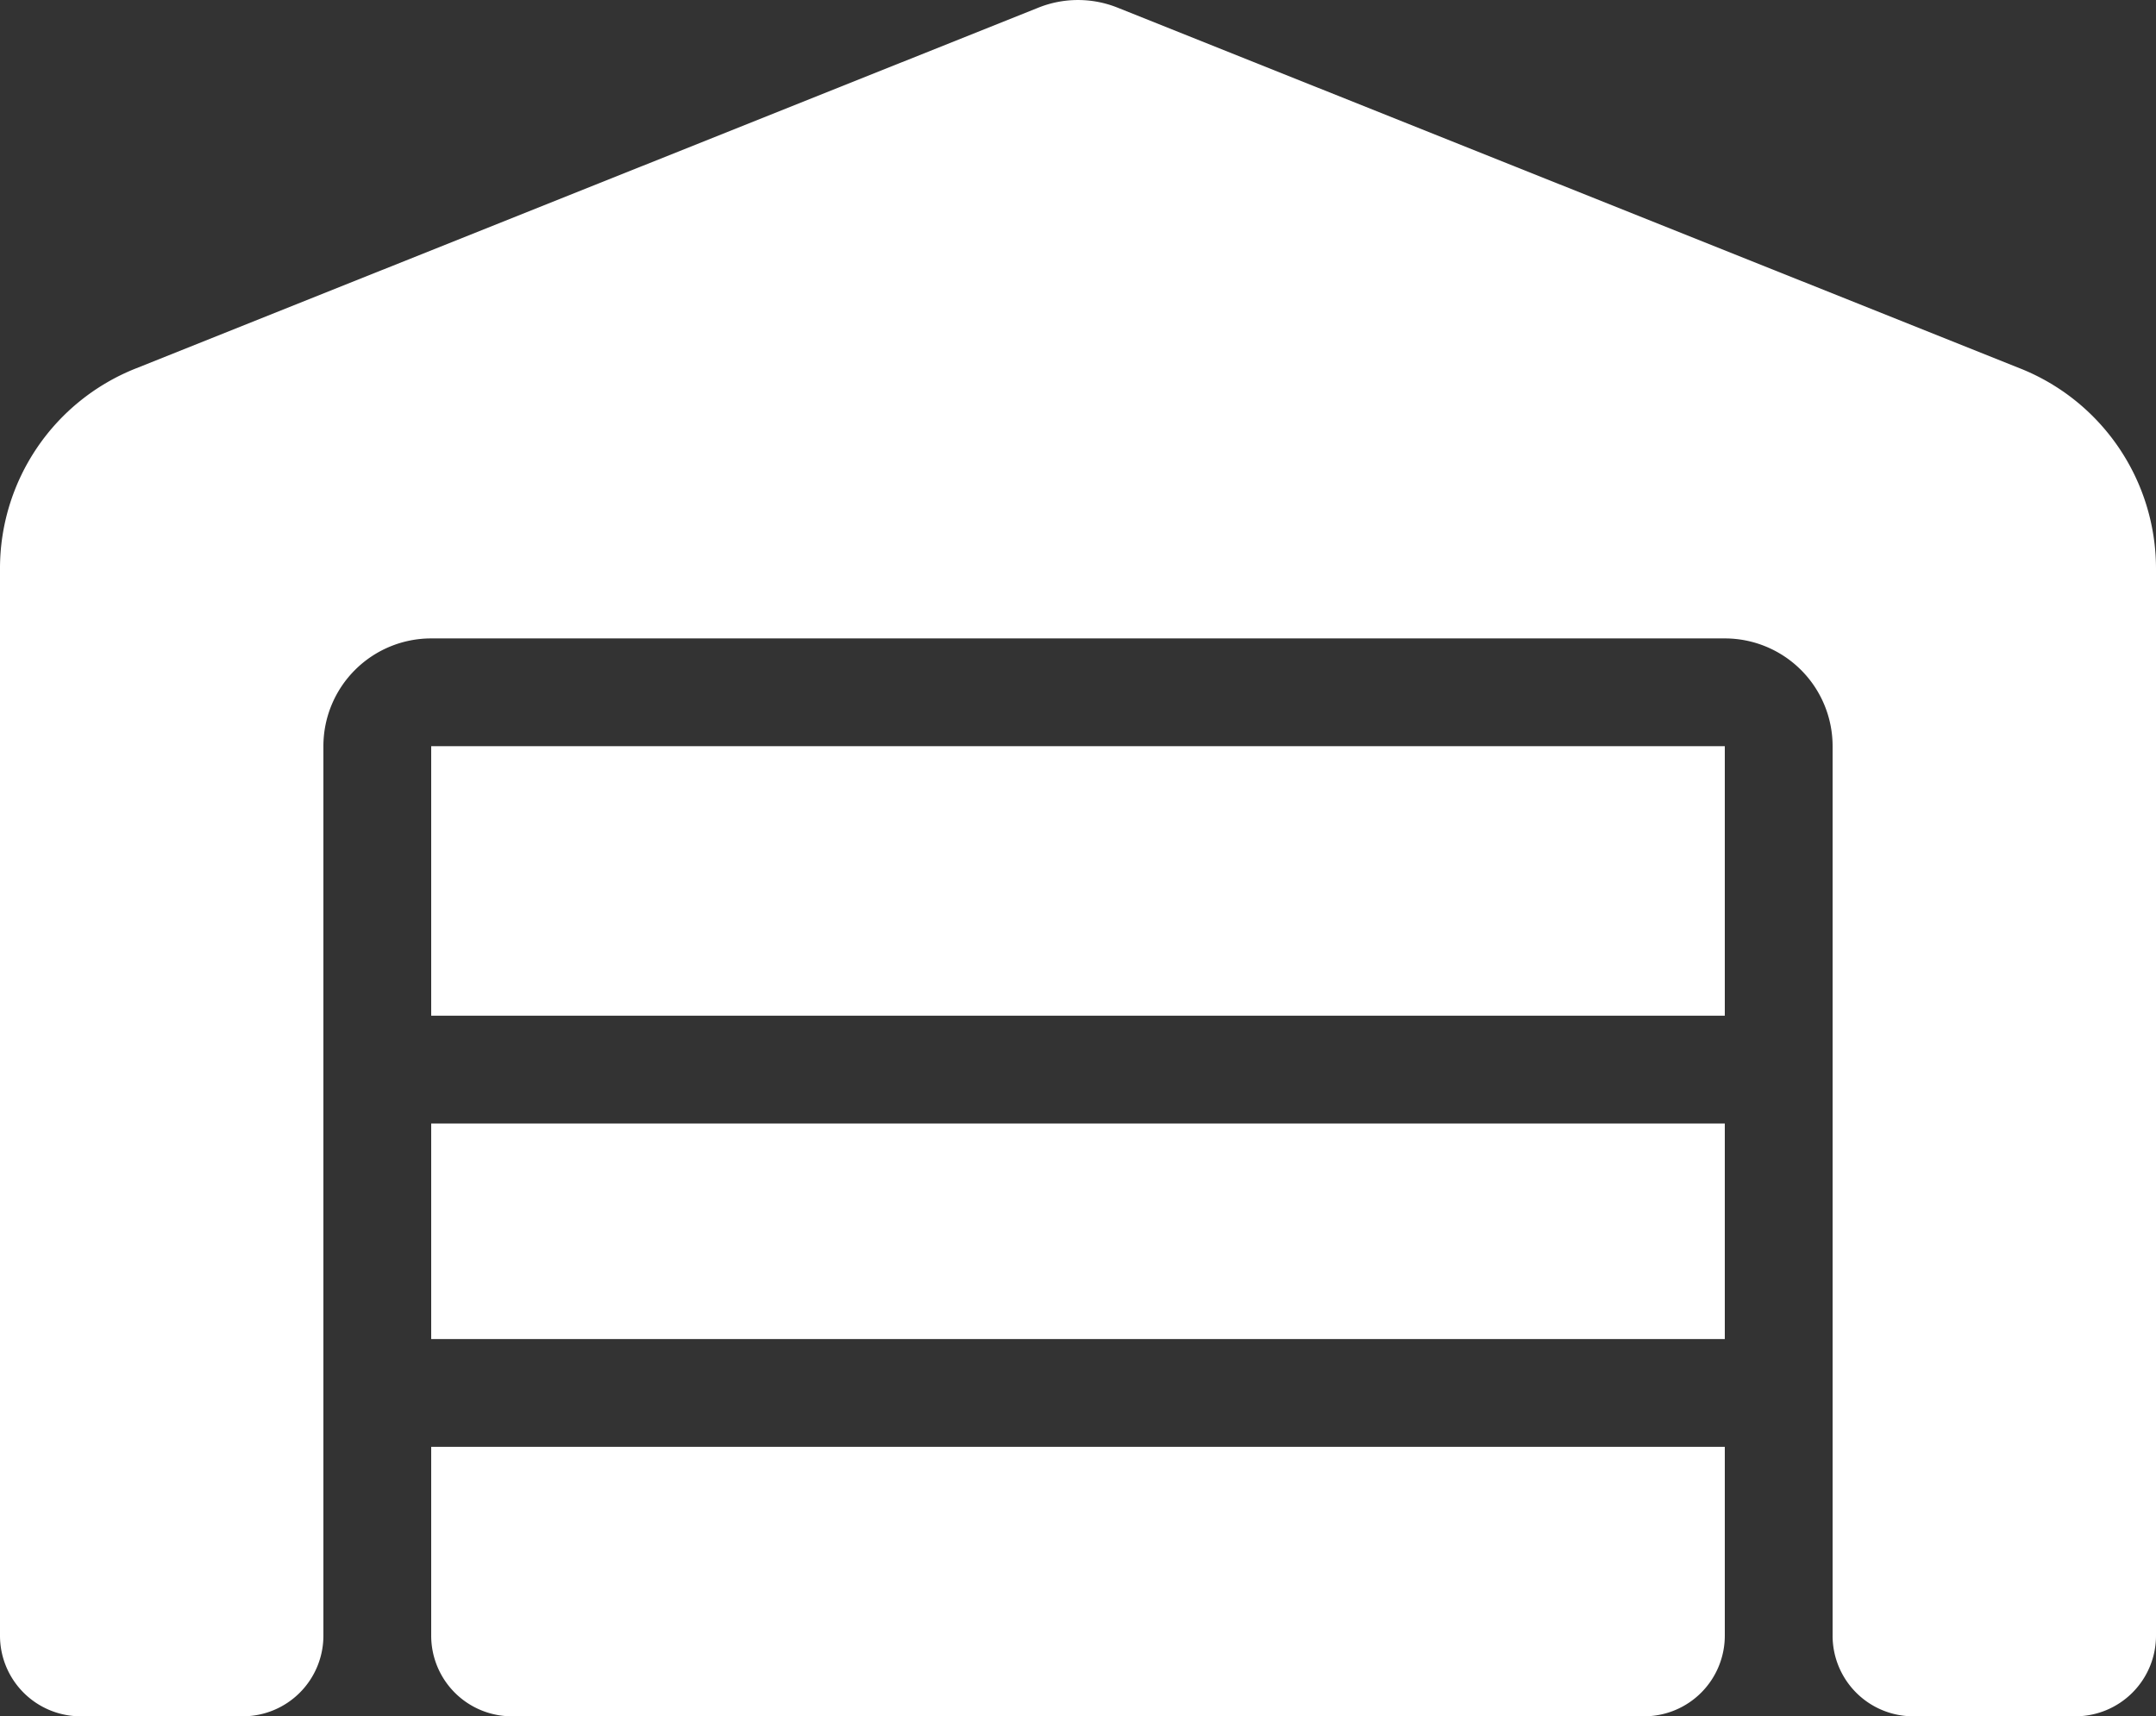 <?xml version="1.0" encoding="UTF-8"?>
<svg xmlns="http://www.w3.org/2000/svg" xmlns:xlink="http://www.w3.org/1999/xlink" width="50" height="39.807" viewBox="0 0 50 39.807">
  <rect x="0" y="0" width="50" height="39.807" fill="#333333" stroke="none"/>
  <defs>
    <clipPath id="clip-path">
      <rect id="Rectangle_61" data-name="Rectangle 61" width="50" height="39.807" fill="#fff"></rect>
    </clipPath>
  </defs>
  <g id="Group_57" data-name="Group 57" transform="translate(-288 -2648.699)">
    <g id="Group_56" data-name="Group 56" transform="translate(288 2648.699)">
      <g id="Group_55" data-name="Group 55" clip-path="url(#clip-path)">
        <path id="Path_35" data-name="Path 35" d="M0,37.932V13.189A4.991,4.991,0,0,1,3.141,8.549L24.07.182a2.47,2.47,0,0,1,1.859,0l20.93,8.367A5,5,0,0,1,50,13.189V37.932a1.87,1.87,0,0,1-1.875,1.875h-3.75A1.87,1.87,0,0,1,42.5,37.932V17.307a2.5,2.5,0,0,0-2.5-2.5H10a2.5,2.5,0,0,0-2.5,2.5V37.932a1.87,1.87,0,0,1-1.875,1.875H1.875A1.87,1.87,0,0,1,0,37.932m38.125,1.875H11.875A1.87,1.87,0,0,1,10,37.932V33.557H40v4.375a1.871,1.871,0,0,1-1.875,1.875M10,26.057H40v5H10Zm0-8.75H40v6.25H10Z" transform="translate(0 0)" fill="#fff"></path>
      </g>
    </g>
  </g>
</svg>
